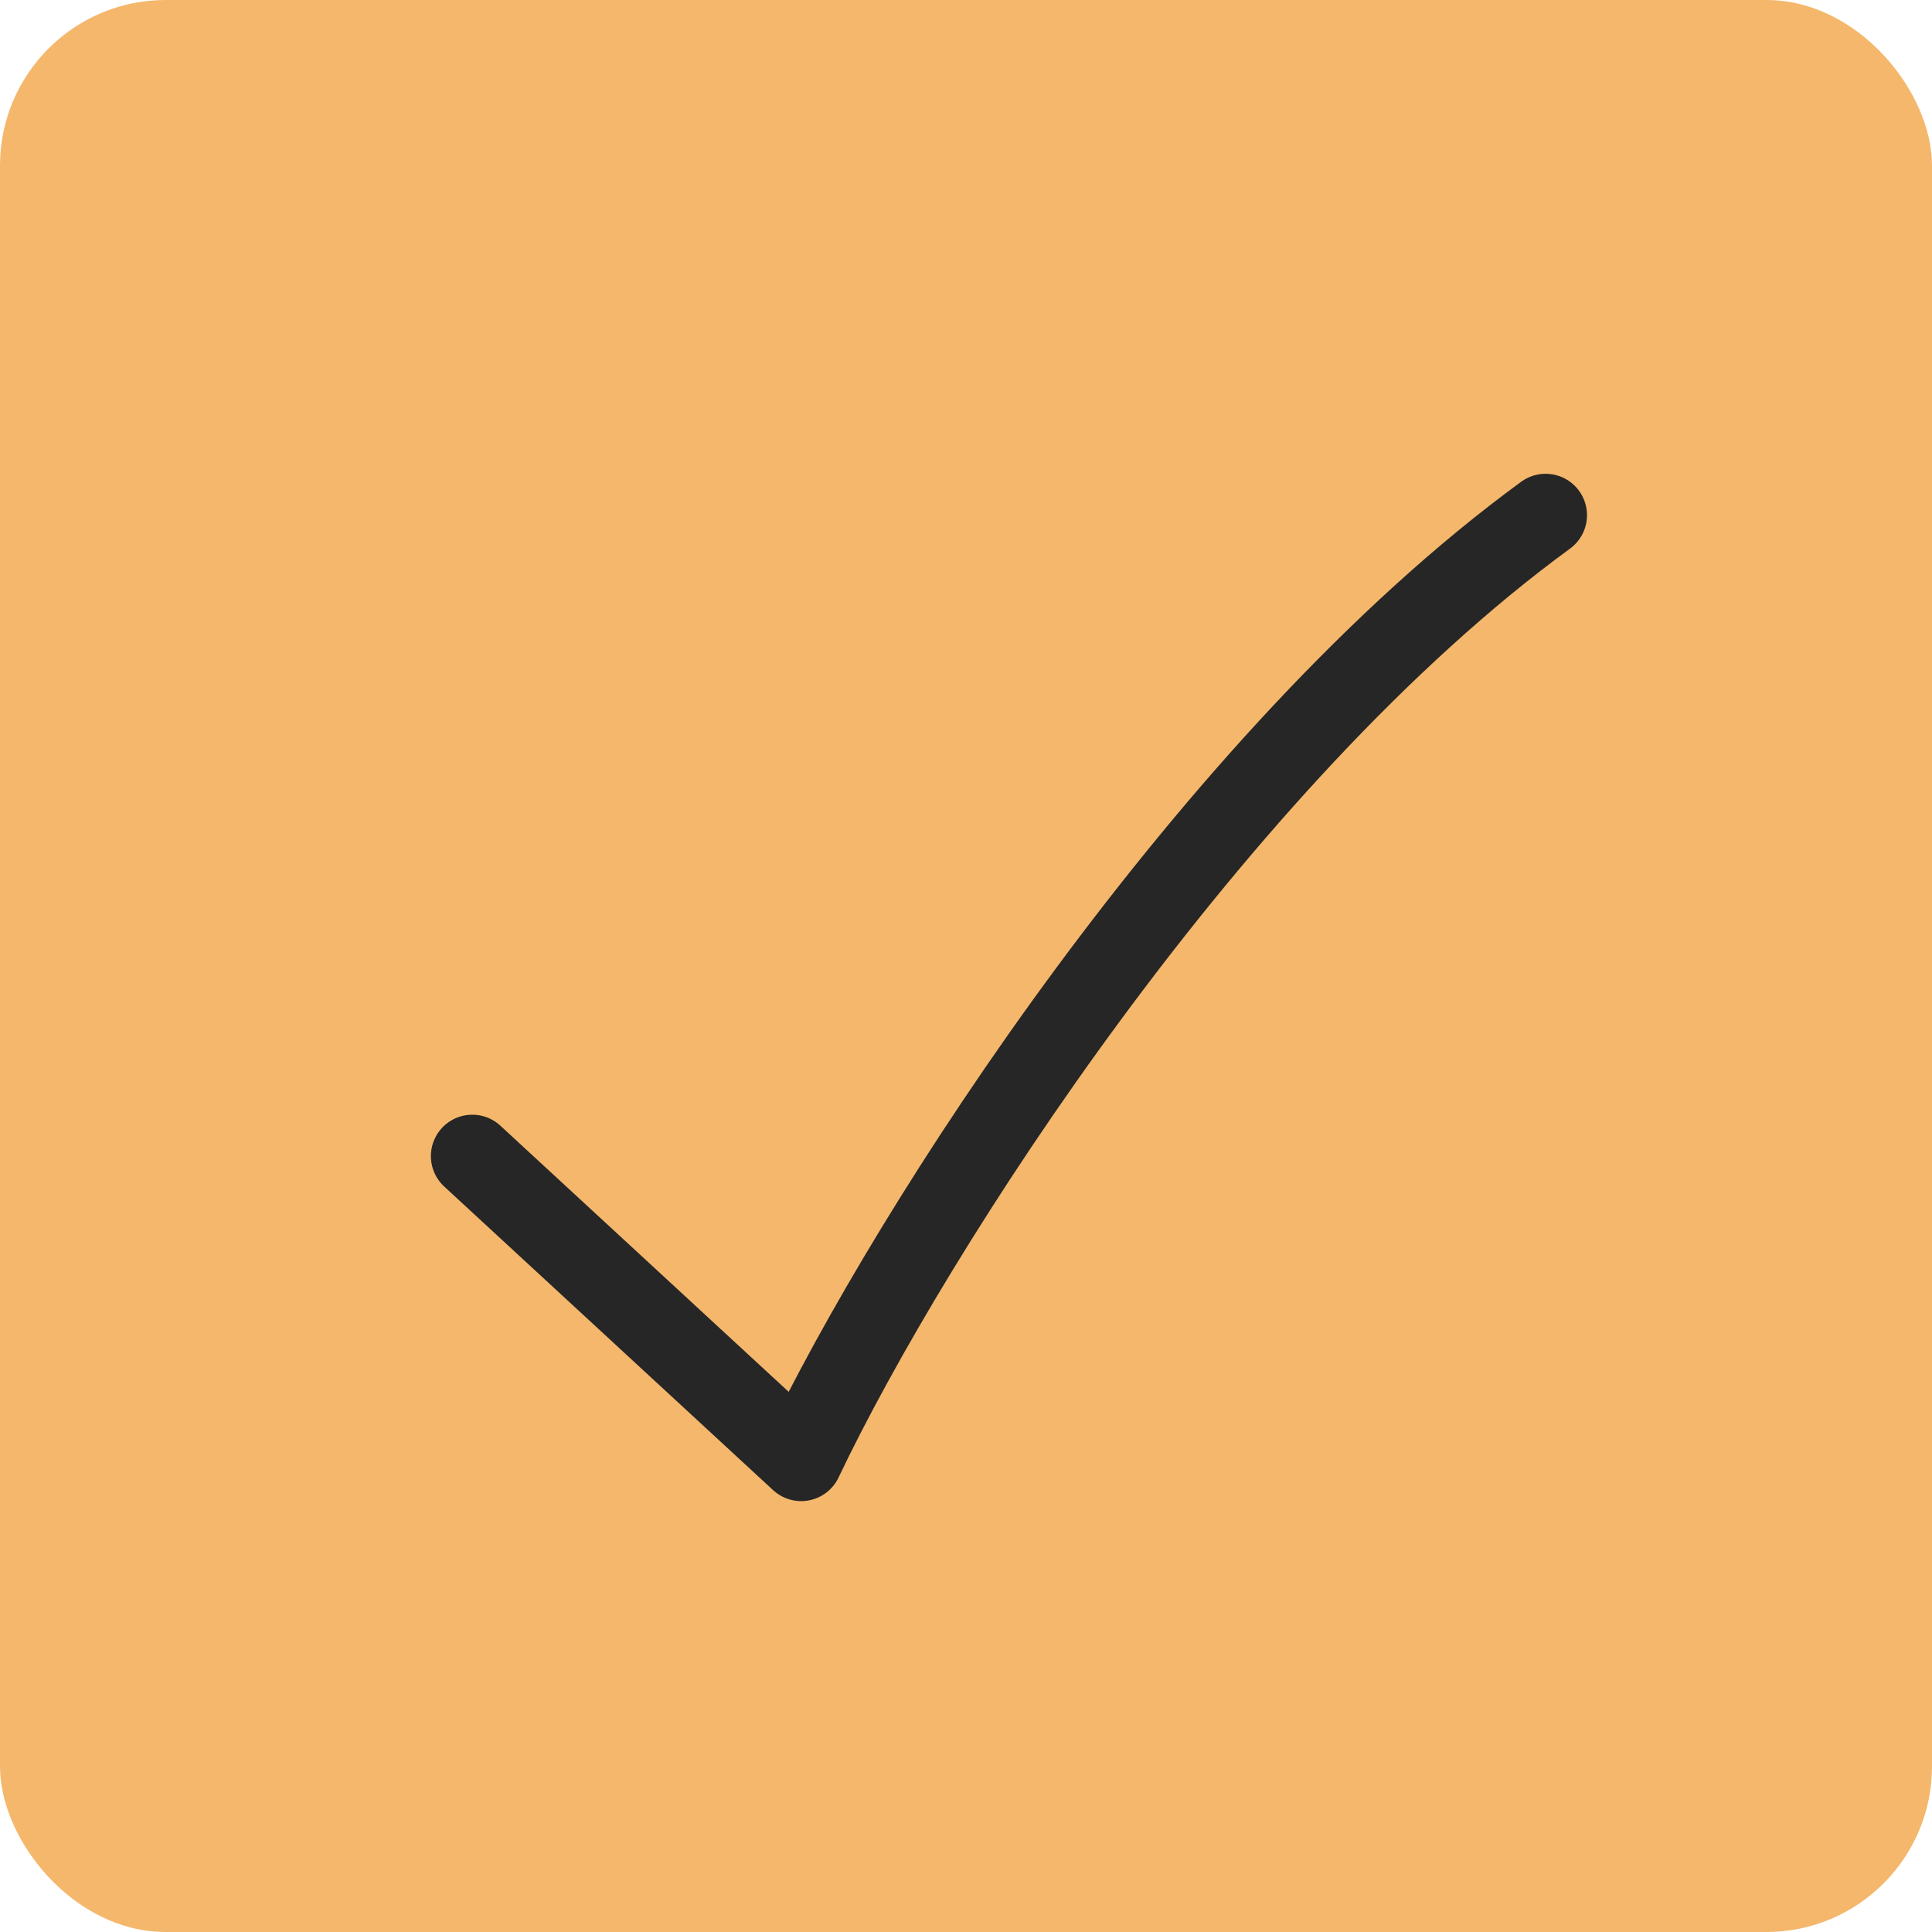 <svg xmlns="http://www.w3.org/2000/svg" width="35" height="35" viewBox="0 0 35 35" fill="none"><rect width="35" height="35" rx="3" fill="#F4B76C"></rect><path d="M8.556 20.944L14.514 26.444C16.501 22.268 21.979 13.733 28 9.333" stroke="#262626" stroke-width="1.5" stroke-linecap="round" stroke-linejoin="round"></path></svg>
